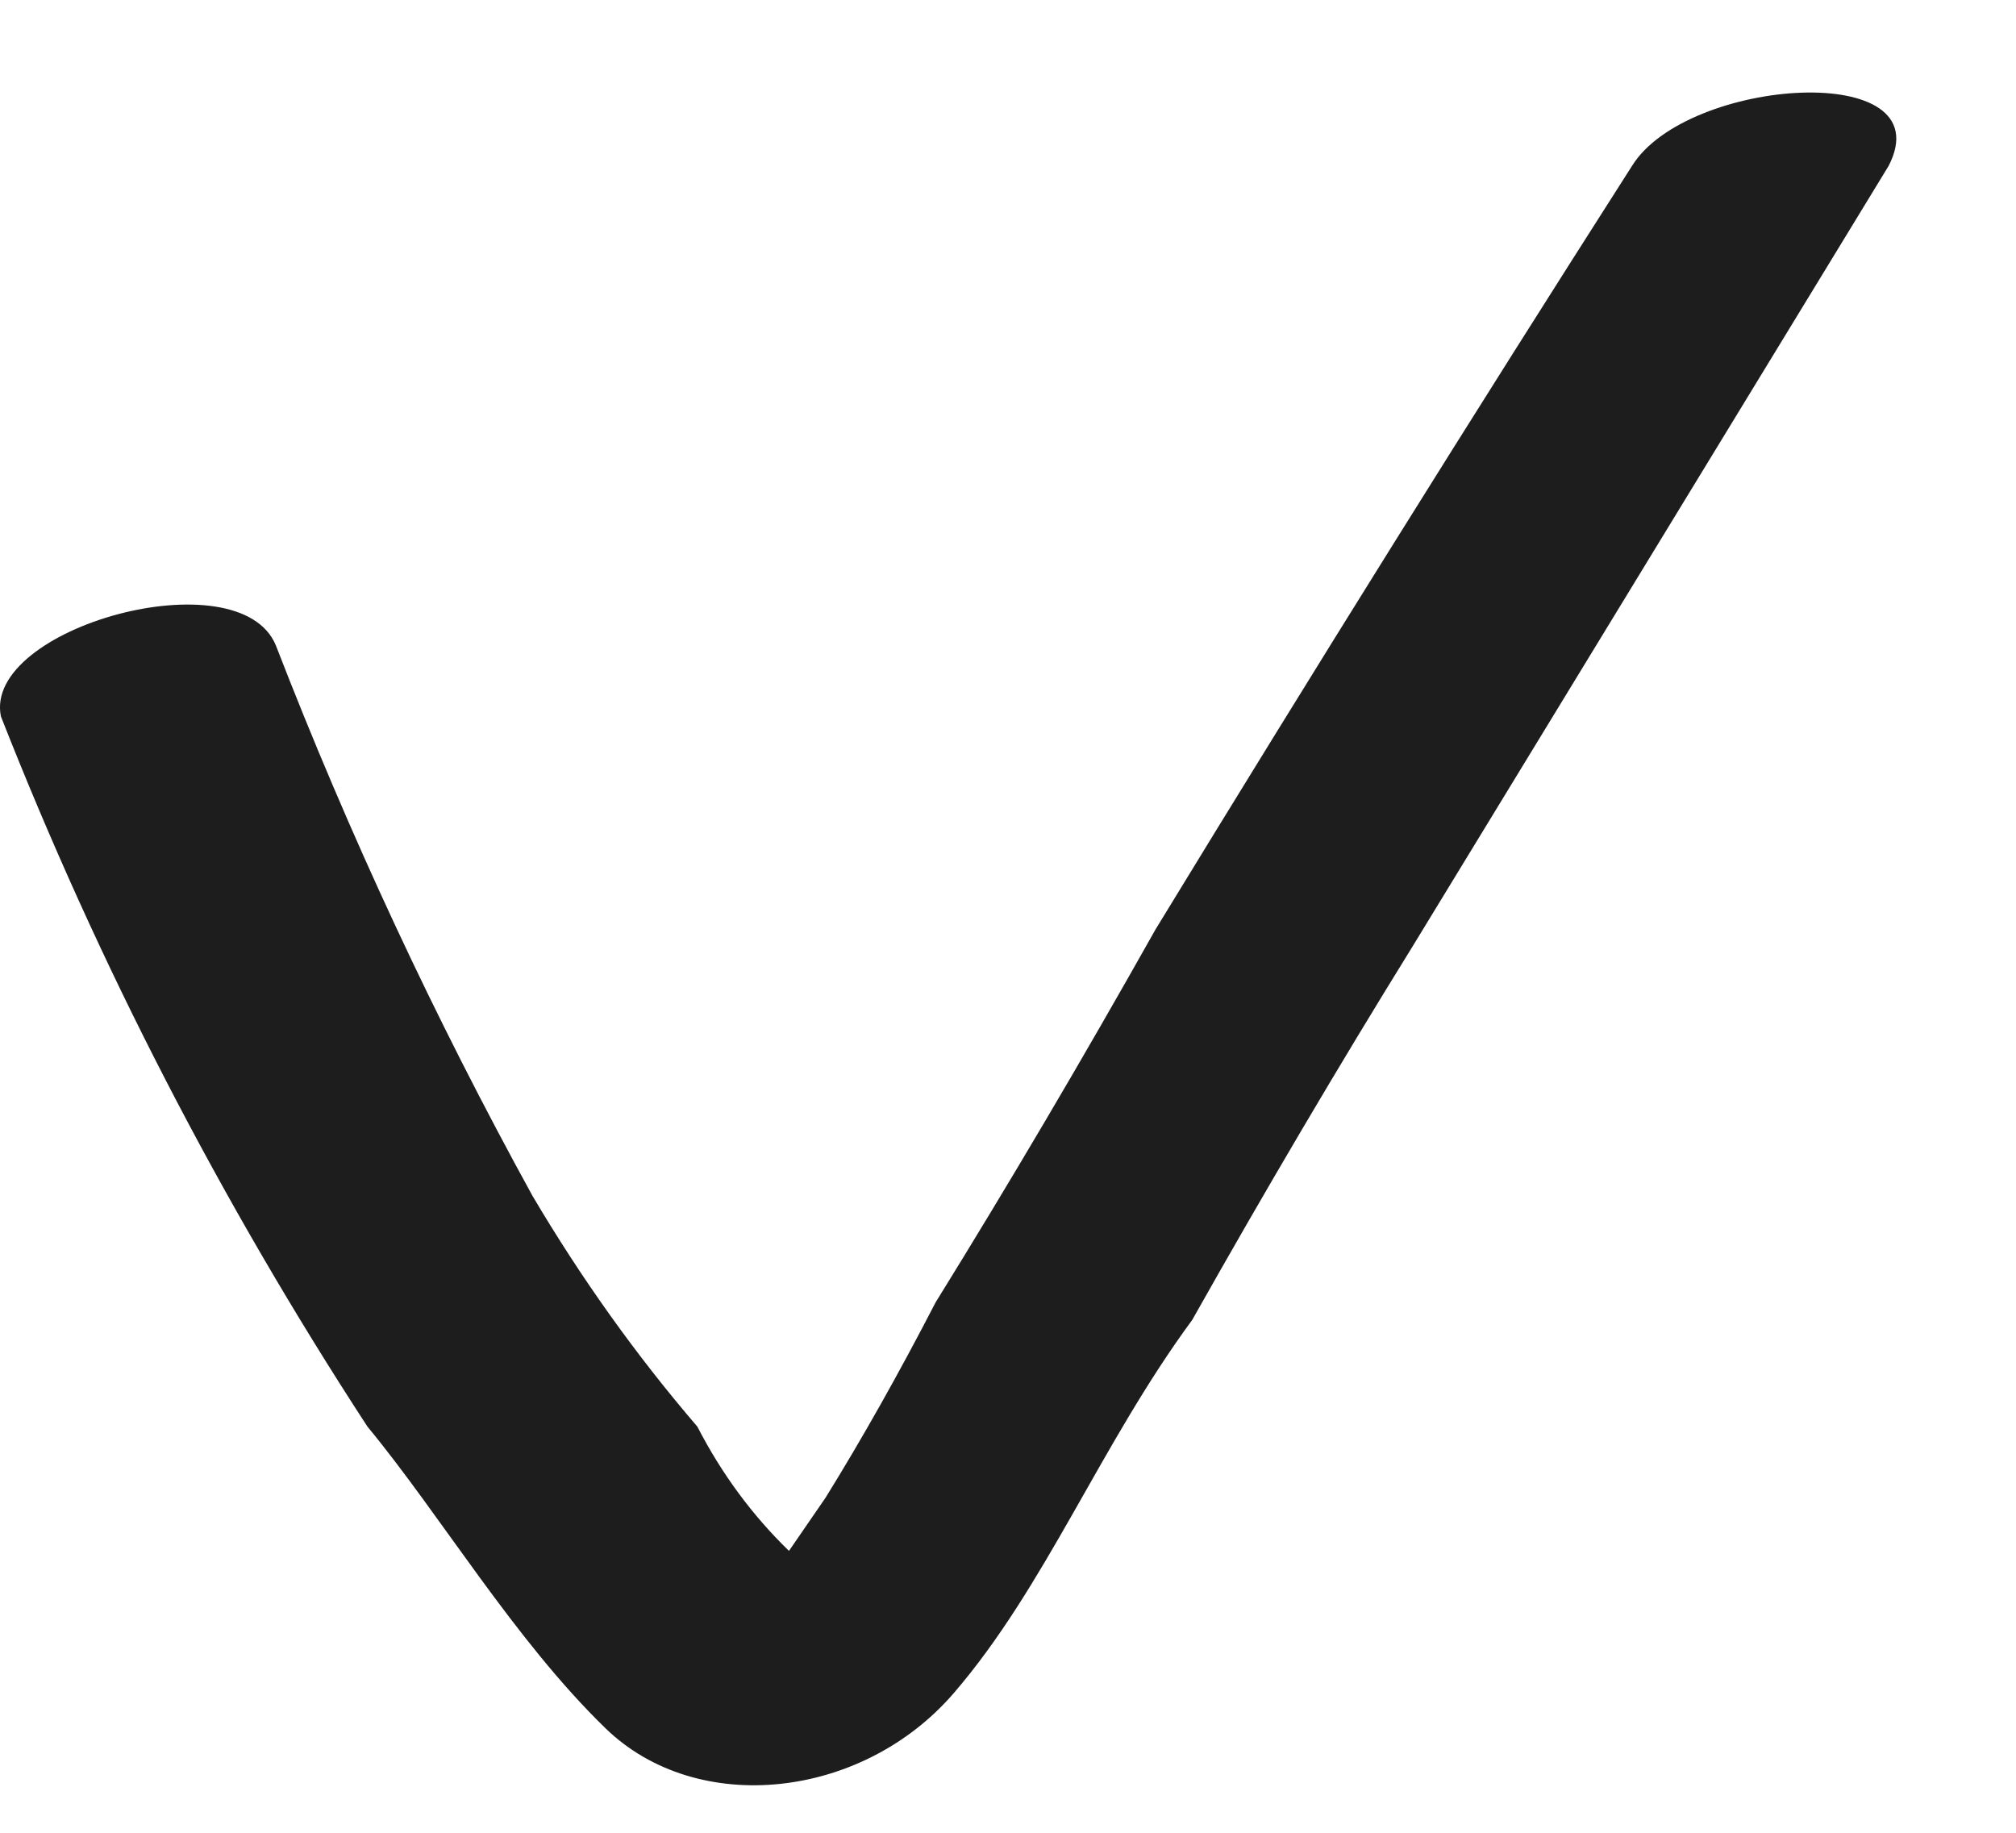<?xml version="1.0" encoding="UTF-8"?> <svg xmlns="http://www.w3.org/2000/svg" width="11" height="10" viewBox="0 0 11 10" fill="none"><path d="M0.005 3.909C0.538 5.265 1.205 6.557 2.005 7.784C2.405 8.268 2.805 8.946 3.305 9.431C3.805 9.915 4.705 9.818 5.205 9.237C5.705 8.656 6.005 7.881 6.505 7.202C6.905 6.492 7.305 5.814 7.705 5.168C8.572 3.747 9.438 2.326 10.305 0.905C10.605 0.324 9.205 0.421 8.905 0.905C8.038 2.262 7.172 3.65 6.305 5.071C5.905 5.782 5.505 6.46 5.105 7.106C4.905 7.493 4.705 7.848 4.505 8.171C4.372 8.365 4.238 8.559 4.105 8.752C4.005 8.849 3.905 9.14 3.805 9.237C4.072 9.172 4.305 9.075 4.505 8.946C4.438 8.946 4.405 8.946 4.405 8.946C4.538 9.011 4.705 9.043 4.905 9.043C4.605 8.946 4.505 8.656 4.305 8.462C4.105 8.268 3.938 8.042 3.805 7.784C3.472 7.396 3.172 6.976 2.905 6.524C2.372 5.555 1.905 4.554 1.505 3.521C1.305 3.037 -0.095 3.424 0.005 3.909Z" fill="#1D1D1D"></path></svg> 